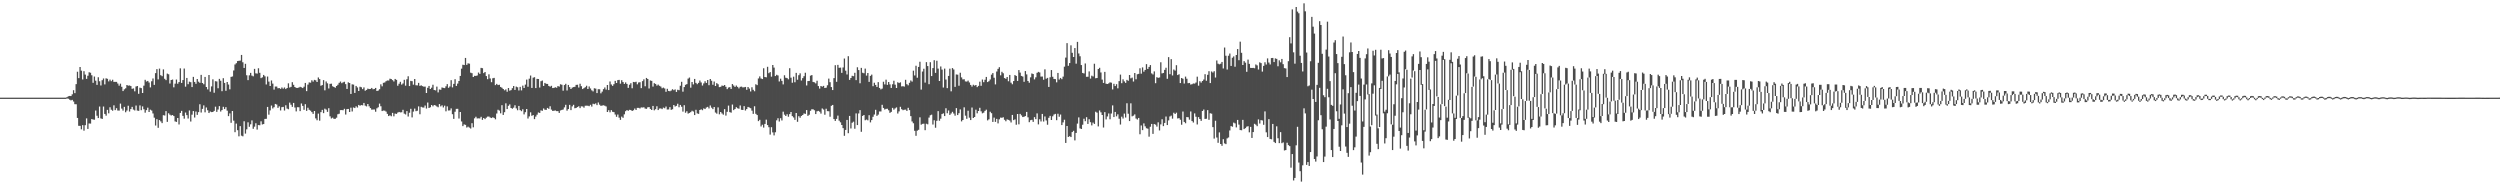 <?xml version="1.0" encoding="UTF-8"?>
<svg xmlns="http://www.w3.org/2000/svg" width="1920" height="150">
  <path d="M0 75.000h1v1.000H0zM1 75.000h1v1.000H1zM2 75.000h1v1.000H2zM3 75.000h1v1.000H3zM4 75.000h1v1.000H4zM5 75.000h1v1.000H5zM6 75.000h1v1.000H6zM7 75.000h1v1.000H7zM8 75.000h1v1.000H8zM9 75.000h1v1.000H9zM10 75.000h1v1.000H10zM11 75.000h1v1.000H11zM12 75.000h1v1.000H12zM13 75.000h1v1.000H13zM14 75.000h1v1.000H14zM15 75.000h1v1.000H15zM16 75.000h1v1.000H16zM17 75.000h1v1.000H17zM18 75.000h1v1.000H18zM19 75.000h1v1.000H19zM20 75.000h1v1.000H20zM21 75.000h1v1.000H21zM22 75.000h1v1.000H22zM23 75.000h1v1.000H23zM24 75.000h1v1.000H24zM25 75.000h1v1.000H25zM26 75.000h1v1.000H26zM27 75.000h1v1.000H27zM28 75.000h1v1.000H28zM29 75.000h1v1.000H29zM30 75.000h1v1.000H30zM31 75.000h1v1.000H31zM32 75.000h1v1.000H32zM33 75.000h1v1.000H33zM34 75.000h1v1.000H34zM35 75.000h1v1.000H35zM36 75.000h1v1.000H36zM37 75.000h1v1.000H37zM38 75.000h1v1.000H38zM39 75.000h1v1.000H39zM40 75.000h1v1.000H40zM41 75.000h1v1.000H41zM42 75.000h1v1.000H42zM43 75.000h1v1.000H43zM44 75.000h1v1.000H44zM45 75.000h1v1.000H45zM46 75.000h1v1.000H46zM47 75.000h1v1.000H47zM48 75.000h1v1.000H48zM49 75.000h1v1.000H49zM50 75.000h1v1.000H50zM51 74.606h1v1.000H51zM52 73.917h1v1.923H52zM53 73.692h1v2.840H53zM54 73.771h1v3.322H54zM55 72.438h1v4.245H55zM56 69.279h1v8.696H56zM57 71.549h1v8.456H57zM58 64.599h1v15.491H58zM59 55.108h1v35.490H59zM60 60.017h1v36.616H60zM61 51.481h1v45.202H61zM62 54.277h1v45.073H62zM63 61.004h1v35.078H63zM64 54.701h1v45.645H64zM65 57.289h1v38.883H65zM66 60.582h1v30.355H66zM67 58.144h1v40.874H67zM68 55.485h1v39.336H68zM69 55.884h1v39.020H69zM70 57.794h1v33.658H70zM71 63.581h1v28.244H71zM72 58.777h1v33.172H72zM73 61.973h1v22.906H73zM74 65.181h1v23.682H74zM75 59.358h1v31.302H75zM76 62.413h1v19.426H76zM77 65.661h1v25.262H77zM78 61.582h1v29.782H78zM79 60.271h1v21.564H79zM80 64.798h1v22.707H80zM81 60.162h1v28.655H81zM82 60.528h1v23.855H82zM83 62.538h1v24.485H83zM84 61.137h1v21.229H84zM85 62.342h1v21.947H85zM86 61.216h1v23.803H86zM87 62.892h1v17.987H87zM88 62.870h1v21.735H88zM89 62.849h1v20.249H89zM90 64.135h1v20.766H90zM91 65.785h1v19.163H91zM92 64.234h1v15.322H92zM93 66.644h1v16.740H93zM94 69.936h1v14.996H94zM95 68.589h1v13.464H95zM96 67.833h1v18.395H96zM97 65.279h1v19.592H97zM98 65.782h1v15.441H98zM99 65.637h1v20.020H99zM100 66.115h1v17.647H100zM101 68.206h1v13.860H101zM102 67.911h1v16.281H102zM103 70.147h1v14.680H103zM104 66.383h1v14.644H104zM105 66.070h1v18.890H105zM106 72.053h1v13.097H106zM107 67.337h1v13.608H107zM108 67.699h1v16.939H108zM109 71.436h1v10.295H109zM110 65.805h1v18.109H110zM111 61.285h1v25.227H111zM112 62.612h1v21.980H112zM113 62.137h1v20.561H113zM114 63.362h1v22.660H114zM115 67.131h1v17.110H115zM116 62.402h1v22.467H116zM117 60.278h1v26.886H117zM118 65.198h1v25.164H118zM119 56.150h1v40.285H119zM120 53.113h1v38.457H120zM121 60.979h1v37.149H121zM122 52.683h1v39.525H122zM123 57.772h1v35.481H123zM124 58.521h1v36.046H124zM125 53.307h1v35.190H125zM126 60.504h1v28.212H126zM127 61.525h1v23.831H127zM128 56.516h1v37.077H128zM129 57.057h1v29.932H129zM130 64.154h1v23.907H130zM131 61.426h1v27.299H131zM132 61.099h1v27.216H132zM133 67.064h1v22.090H133zM134 64.276h1v28.950H134zM135 61.060h1v32.582H135zM136 64.319h1v26.291H136zM137 63.048h1v32.554H137zM138 52.456h1v34.271H138zM139 63.707h1v21.454H139zM140 61.512h1v27.476H140zM141 52.629h1v38.493H141zM142 66.565h1v19.836H142zM143 59.857h1v28.578H143zM144 64.678h1v26.352H144zM145 62.711h1v22.136H145zM146 63.125h1v30.189H146zM147 66.856h1v21.210H147zM148 59.042h1v26.271H148zM149 62.911h1v27.332H149zM150 64.354h1v21.284H150zM151 60.678h1v27.564H151zM152 62.728h1v23.409H152zM153 63.599h1v16.501H153zM154 57.504h1v28.935H154zM155 63.762h1v19.829H155zM156 64.730h1v16.211H156zM157 59.067h1v27.203H157zM158 66.837h1v15.696H158zM159 68.634h1v16.025H159zM160 57.593h1v29.216H160zM161 70.396h1v15.287H161zM162 66.376h1v19.741H162zM163 60.933h1v25.067H163zM164 71.234h1v13.900H164zM165 62.343h1v19.574H165zM166 62.574h1v23.332H166zM167 67.802h1v16.329H167zM168 60.560h1v20.936H168zM169 62.010h1v23.662H169zM170 70.042h1v14.509H170zM171 60.056h1v21.947H171zM172 63.678h1v20.068H172zM173 69.714h1v12.609H173zM174 62.995h1v21.975H174zM175 64.922h1v24.258H175zM176 68.598h1v18.468H176zM177 59.029h1v35.287H177zM178 58.743h1v26.486H178zM179 54.108h1v38.541H179zM180 49.496h1v52.022H180zM181 48.548h1v46.398H181zM182 46.898h1v53.117H182zM183 46.714h1v57.994H183zM184 46.564h1v50.294H184zM185 42.173h1v62.001H185zM186 47.803h1v56.905H186zM187 52.149h1v40.977H187zM188 48.984h1v53.629H188zM189 57.823h1v41.499H189zM190 61.567h1v32.393H190zM191 57.855h1v39.527H191zM192 55.980h1v39.485H192zM193 58.068h1v34.385H193zM194 58.615h1v40.325H194zM195 52.887h1v44.416H195zM196 56.294h1v38.378H196zM197 56.518h1v43.013H197zM198 52.438h1v43.629H198zM199 55.931h1v40.286H199zM200 60.012h1v33.160H200zM201 59.397h1v36.210H201zM202 57.553h1v37.744H202zM203 58.643h1v32.680H203zM204 64.891h1v26.348H204zM205 58.760h1v23.365H205zM206 62.645h1v25.434H206zM207 66.044h1v18.732H207zM208 61.783h1v19.283H208zM209 64.200h1v19.110H209zM210 68.831h1v13.509H210zM211 66.449h1v13.350H211zM212 66.458h1v13.848H212zM213 67.808h1v15.036H213zM214 67.644h1v14.014H214zM215 68.270h1v16.548H215zM216 67.194h1v15.144H216zM217 68.092h1v13.985H217zM218 67.172h1v17.718H218zM219 68.407h1v12.457H219zM220 67.585h1v15.827H220zM221 63.978h1v19.918H221zM222 67.234h1v11.574H222zM223 66.698h1v13.739H223zM224 63.130h1v18.966H224zM225 65.109h1v13.941H225zM226 66.802h1v15.759H226zM227 67.474h1v18.083H227zM228 67.552h1v14.780H228zM229 67.226h1v15.138H229zM230 66.675h1v18.671H230zM231 67.069h1v12.398H231zM232 67.646h1v13.685H232zM233 66.572h1v17.751H233zM234 63.677h1v16.334H234zM235 69.991h1v15.139H235zM236 64.983h1v17.755H236zM237 63.287h1v21.025H237zM238 63.470h1v21.522H238zM239 61.643h1v24.453H239zM240 62.655h1v24.803H240zM241 61.361h1v23.888H241zM242 61.689h1v29.264H242zM243 62.988h1v29.381H243zM244 59.504h1v27.718H244zM245 60.700h1v31.955H245zM246 65.853h1v20.272H246zM247 65.334h1v19.025H247zM248 61.546h1v25.362H248zM249 69.399h1v14.045H249zM250 62.556h1v21.619H250zM251 64.011h1v21.909H251zM252 67.963h1v15.131H252zM253 64.435h1v24.888H253zM254 64.254h1v26.735H254zM255 66.262h1v24.117H255zM256 66.793h1v24.479H256zM257 67.356h1v23.866H257zM258 66.025h1v24.361H258zM259 65.082h1v22.668H259zM260 63.597h1v23.754H260zM261 62.620h1v21.966H261zM262 63.879h1v20.635H262zM263 63.210h1v21.499H263zM264 62.776h1v20.762H264zM265 64.609h1v23.360H265zM266 68.304h1v15.510H266zM267 63.226h1v20.412H267zM268 63.737h1v22.300H268zM269 72.116h1v10.582H269zM270 64.781h1v20.831H270zM271 64.981h1v17.565H271zM272 71.385h1v11.585H272zM273 65.985h1v15.702H273zM274 67.167h1v15.428H274zM275 69.885h1v10.691H275zM276 66.592h1v14.602H276zM277 66.998h1v13.693H277zM278 68.451h1v12.444H278zM279 67.132h1v11.940H279zM280 69.670h1v11.466H280zM281 69.080h1v12.647H281zM282 68.042h1v11.852H282zM283 68.412h1v13.255H283zM284 68.297h1v14.708H284zM285 67.509h1v16.711H285zM286 68.580h1v15.529H286zM287 68.311h1v15.769H287zM288 67.515h1v18.301H288zM289 69.878h1v13.346H289zM290 69.516h1v12.860H290zM291 68.513h1v11.063H291zM292 64.757h1v16.840H292zM293 66.285h1v19.020H293zM294 63.600h1v21.314H294zM295 63.314h1v21.664H295zM296 62.371h1v23.318H296zM297 61.818h1v25.611H297zM298 61.874h1v27.286H298zM299 60.429h1v28.166H299zM300 60.732h1v28.578H300zM301 61.536h1v25.129H301zM302 62.564h1v26.778H302zM303 60.642h1v26.623H303zM304 61.339h1v26.145H304zM305 65.826h1v20.634H305zM306 64.307h1v21.660H306zM307 62.819h1v23.521H307zM308 64.986h1v21.259H308zM309 64.114h1v20.229H309zM310 61.278h1v26.032H310zM311 65.811h1v22.108H311zM312 60.851h1v24.475H312zM313 58.552h1v30.965H313zM314 66.114h1v20.442H314zM315 62.083h1v21.475H315zM316 62.343h1v27.807H316zM317 65.047h1v20.673H317zM318 60.647h1v22.739H318zM319 65.508h1v19.915H319zM320 65.601h1v19.435H320zM321 63.652h1v18.047H321zM322 65.931h1v21.803H322zM323 65.523h1v16.525H323zM324 66.141h1v16.368H324zM325 66.548h1v16.088H325zM326 66.508h1v14.541H326zM327 71.443h1v11.929H327zM328 67.422h1v11.350H328zM329 66.014h1v16.921H329zM330 68.370h1v14.009H330zM331 67.347h1v13.309H331zM332 65.051h1v16.619H332zM333 69.106h1v11.544H333zM334 69.445h1v11.539H334zM335 66.511h1v15.272H335zM336 70.955h1v11.443H336zM337 68.687h1v11.241H337zM338 68.971h1v12.742H338zM339 67.191h1v13.694H339zM340 67.468h1v15.067H340zM341 67.683h1v13.466H341zM342 66.299h1v19.189H342zM343 64.597h1v17.095H343zM344 67.427h1v17.478H344zM345 66.430h1v18.353H345zM346 61.585h1v21.651H346zM347 67.134h1v20.587H347zM348 64.410h1v26.905H348zM349 60.800h1v25.005H349zM350 66.015h1v17.597H350zM351 64.224h1v19.332H351zM352 62.216h1v28.822H352zM353 58.327h1v27.698H353zM354 52.761h1v40.533H354zM355 49.699h1v47.164H355zM356 49.968h1v45.573H356zM357 44.481h1v51.415H357zM358 49.794h1v48.157H358zM359 48.630h1v48.661H359zM360 48.918h1v49.073H360zM361 55.790h1v42.949H361zM362 56.241h1v38.354H362zM363 59.133h1v38.673H363zM364 58.221h1v32.649H364zM365 58.322h1v31.320H365zM366 57.945h1v33.023H366zM367 55.704h1v35.195H367zM368 56.727h1v34.232H368zM369 52.124h1v37.555H369zM370 52.389h1v39.649H370zM371 56.178h1v34.468H371zM372 55.271h1v36.223H372zM373 58.442h1v31.950H373zM374 60.817h1v28.756H374zM375 57.073h1v32.415H375zM376 60.245h1v30.027H376zM377 63.111h1v27.541H377zM378 60.092h1v29.963H378zM379 59.777h1v30.790H379zM380 65.391h1v26.250H380zM381 64.405h1v22.815H381zM382 65.345h1v18.923H382zM383 65.064h1v19.891H383zM384 66.787h1v20.247H384zM385 67.402h1v13.392H385zM386 68.356h1v19.911H386zM387 69.350h1v16.843H387zM388 68.665h1v10.720H388zM389 70.446h1v13.340H389zM390 67.606h1v13.641H390zM391 69.655h1v10.502H391zM392 69.239h1v13.689H392zM393 67.749h1v15.777H393zM394 66.037h1v16.652H394zM395 69.075h1v11.760H395zM396 66.507h1v16.749H396zM397 67.005h1v17.666H397zM398 69.462h1v11.903H398zM399 66.727h1v17.867H399zM400 69.424h1v15.993H400zM401 65.762h1v18.129H401zM402 67.589h1v20.265H402zM403 64.964h1v21.193H403zM404 61.113h1v22.579H404zM405 66.598h1v24.410H405zM406 60.403h1v28.988H406zM407 58.032h1v28.220H407zM408 67.547h1v21.377H408zM409 59.655h1v28.706H409zM410 59.286h1v32.209H410zM411 67.639h1v21.905H411zM412 60.581h1v27.503H412zM413 60.659h1v25.698H413zM414 67.227h1v19.484H414zM415 62.370h1v22.410H415zM416 61.856h1v23.214H416zM417 66.008h1v17.294H417zM418 63.702h1v20.552H418zM419 64.367h1v19.989H419zM420 64.441h1v18.453H420zM421 66.012h1v17.606H421zM422 66.585h1v15.024H422zM423 65.912h1v18.278H423zM424 67.643h1v17.548H424zM425 67.502h1v17.543H425zM426 67.041h1v17.803H426zM427 67.358h1v17.995H427zM428 66.124h1v19.216H428zM429 66.505h1v20.230H429zM430 64.739h1v20.093H430zM431 65.051h1v19.402H431zM432 69.638h1v14.496H432zM433 65.325h1v17.180H433zM434 64.338h1v16.161H434zM435 69.492h1v15.505H435zM436 65.208h1v18.566H436zM437 66.897h1v13.646H437zM438 68.355h1v16.248H438zM439 67.269h1v14.434H439zM440 66.856h1v13.619H440zM441 66.639h1v16.522H441zM442 65.156h1v17.746H442zM443 65.085h1v17.164H443zM444 67.206h1v14.409H444zM445 64.307h1v18.754H445zM446 66.187h1v15.456H446zM447 68.384h1v13.398H447zM448 67.675h1v15.031H448zM449 66.945h1v14.254H449zM450 65.852h1v15.291H450zM451 68.353h1v12.863H451zM452 66.398h1v15.150H452zM453 67.936h1v12.541H453zM454 69.386h1v12.474H454zM455 70.210h1v9.468H455zM456 67.771h1v12.245H456zM457 68.058h1v11.337H457zM458 71.455h1v9.311H458zM459 68.510h1v10.175H459zM460 68.569h1v11.823H460zM461 71.656h1v9.670H461zM462 70.360h1v10.688H462zM463 68.430h1v12.395H463zM464 67.173h1v14.035H464zM465 68.837h1v12.940H465zM466 65.266h1v20.750H466zM467 69.170h1v15.485H467zM468 62.549h1v23.740H468zM469 64.893h1v19.703H469zM470 65.959h1v19.904H470zM471 64.658h1v21.475H471zM472 62.128h1v25.844H472zM473 63.762h1v25.961H473zM474 61.523h1v26.455H474zM475 61.350h1v29.008H475zM476 64.280h1v27.765H476zM477 61.593h1v27.951H477zM478 63.012h1v27.482H478zM479 64.485h1v23.302H479zM480 63.284h1v22.112H480zM481 64.449h1v20.105H481zM482 67.459h1v17.617H482zM483 65.064h1v19.270H483zM484 63.915h1v20.613H484zM485 67.808h1v17.428H485zM486 62.941h1v21.745H486zM487 63.110h1v20.229H487zM488 62.762h1v21.651H488zM489 64.784h1v18.066H489zM490 63.327h1v19.529H490zM491 63.109h1v20.176H491zM492 67.707h1v14.765H492zM493 62.301h1v20.292H493zM494 60.943h1v21.453H494zM495 66.274h1v17.108H495zM496 59.831h1v23.753H496zM497 60.656h1v21.793H497zM498 67.938h1v14.288H498zM499 61.814h1v21.867H499zM500 62.114h1v22.348H500zM501 66.534h1v14.829H501zM502 63.879h1v20.874H502zM503 64.453h1v19.435H503zM504 65.756h1v15.834H504zM505 64.983h1v19.573H505zM506 65.898h1v17.439H506zM507 66.458h1v16.793H507zM508 67.813h1v15.995H508zM509 67.267h1v15.370H509zM510 67.942h1v15.192H510zM511 70.496h1v11.311H511zM512 68.209h1v15.899H512zM513 69.853h1v14.206H513zM514 70.085h1v12.169H514zM515 69.532h1v14.866H515zM516 68.507h1v15.427H516zM517 69.271h1v11.394H517zM518 68.658h1v13.164H518zM519 70.628h1v10.657H519zM520 68.919h1v10.726H520zM521 69.287h1v13.100H521zM522 65.852h1v14.753H522zM523 62.813h1v19.143H523zM524 70.400h1v15.331H524zM525 66.891h1v13.892H525zM526 65.114h1v21.442H526zM527 64.624h1v20.818H527zM528 60.358h1v26.896H528zM529 59.544h1v27.200H529zM530 67.313h1v18.822H530zM531 62.979h1v22.056H531zM532 64.829h1v20.846H532zM533 60.614h1v27.760H533zM534 63.627h1v20.678H534zM535 64.670h1v22.441H535zM536 63.620h1v23.829H536zM537 61.866h1v22.597H537zM538 63.329h1v20.645H538zM539 65.669h1v18.989H539zM540 64.029h1v19.239H540zM541 62.415h1v21.334H541zM542 63.690h1v18.878H542zM543 61.465h1v20.631H543zM544 65.456h1v17.831H544zM545 60.688h1v20.286H545zM546 61.995h1v20.694H546zM547 65.063h1v18.751H547zM548 62.624h1v19.554H548zM549 66.042h1v20.383H549zM550 63.858h1v23.415H550zM551 64.728h1v17.730H551zM552 66.927h1v20.856H552zM553 66.643h1v19.395H553zM554 65.714h1v21.438H554zM555 65.960h1v22.089H555zM556 65.284h1v18.513H556zM557 66.673h1v22.132H557zM558 68.454h1v17.427H558zM559 67.222h1v13.869H559zM560 66.919h1v19.212H560zM561 68.297h1v18.242H561zM562 64.547h1v15.730H562zM563 65.663h1v18.938H563zM564 66.785h1v16.904H564zM565 65.667h1v16.651H565zM566 66.712h1v16.445H566zM567 67.877h1v15.606H567zM568 66.655h1v14.359H568zM569 66.521h1v17.785H569zM570 67.141h1v17.338H570zM571 67.029h1v14.486H571zM572 66.769h1v18.112H572zM573 68.991h1v14.762H573zM574 66.812h1v15.333H574zM575 68.039h1v14.531H575zM576 70.258h1v12.830H576zM577 67.023h1v17.966H577zM578 68.974h1v18.464H578zM579 70.080h1v11.533H579zM580 64.727h1v22.666H580zM581 65.401h1v22.954H581zM582 60.245h1v32.782H582zM583 58.679h1v33.313H583zM584 60.265h1v36.870H584zM585 60.706h1v35.105H585zM586 52.409h1v45.565H586zM587 59.156h1v36.015H587zM588 59.406h1v32.511H588zM589 51.293h1v44.749H589zM590 56.221h1v41.494H590zM591 55.334h1v48.017H591zM592 58.887h1v38.792H592zM593 49.927h1v51.757H593zM594 51.929h1v52.057H594zM595 58.409h1v43.172H595zM596 57.472h1v34.959H596zM597 57.972h1v32.872H597zM598 62.558h1v30.800H598zM599 60.413h1v30.365H599zM600 62.107h1v30.399H600zM601 64.837h1v20.946H601zM602 57.781h1v30.302H602zM603 59.716h1v29.377H603zM604 60.011h1v27.748H604zM605 60.921h1v28.720H605zM606 52.388h1v35.262H606zM607 59.653h1v26.351H607zM608 63.563h1v25.614H608zM609 58.869h1v31.335H609zM610 63.196h1v28.852H610zM611 55.985h1v30.784H611zM612 61.242h1v32.314H612zM613 57.734h1v31.483H613zM614 56.323h1v34.100H614zM615 61.845h1v27.209H615zM616 60.000h1v28.308H616zM617 58.511h1v28.652H617zM618 55.851h1v31.610H618zM619 65.661h1v18.894H619zM620 62.269h1v26.729H620zM621 62.169h1v25.939H621zM622 58.094h1v26.987H622zM623 57.669h1v26.237H623zM624 62.915h1v21.055H624zM625 63.242h1v21.452H625zM626 64.035h1v23.558H626zM627 61.994h1v23.497H627zM628 66.104h1v19.049H628zM629 68.030h1v17.744H629zM630 66.056h1v21.186H630zM631 66.552h1v16.768H631zM632 65.943h1v18.187H632zM633 67.575h1v20.524H633zM634 67.320h1v16.184H634zM635 65.480h1v19.873H635zM636 60.343h1v25.129H636zM637 63.125h1v26.535H637zM638 66.843h1v14.431H638zM639 69.179h1v11.399H639zM640 59.990h1v31.446H640zM641 50.073h1v42.789H641zM642 62.799h1v28.489H642zM643 49.838h1v38.939H643zM644 52.067h1v40.625H644zM645 51.907h1v42.040H645zM646 55.982h1v40.029H646zM647 51.833h1v46.588H647zM648 44.956h1v59.339H648zM649 54.266h1v45.521H649zM650 57.172h1v34.961H650zM651 43.151h1v59.167H651zM652 61.342h1v27.714H652zM653 59.879h1v38.801H653zM654 58.216h1v36.050H654zM655 58.514h1v34.919H655zM656 55.891h1v42.963H656zM657 61.519h1v25.549H657zM658 51.685h1v44.347H658zM659 53.834h1v33.307H659zM660 63.937h1v20.642H660zM661 52.098h1v49.136H661zM662 55.859h1v33.159H662zM663 56.257h1v32.067H663zM664 52.692h1v39.652H664zM665 58.049h1v33.747H665zM666 56.046h1v36.374H666zM667 62.897h1v25.572H667zM668 58.241h1v35.749H668zM669 57.282h1v34.921H669zM670 66.185h1v23.540H670zM671 63.561h1v24.392H671zM672 65.254h1v19.096H672zM673 66.785h1v22.211H673zM674 63.071h1v24.954H674zM675 67.550h1v18.036H675zM676 68.672h1v16.934H676zM677 68.065h1v12.444H677zM678 62.768h1v20.125H678zM679 64.817h1v19.316H679zM680 61.204h1v22.421H680zM681 65.198h1v18.295H681zM682 62.956h1v21.716H682zM683 64.827h1v21.875H683zM684 67.553h1v18.364H684zM685 64.730h1v18.130H685zM686 62.010h1v22.232H686zM687 65.018h1v18.220H687zM688 67.575h1v14.896H688zM689 63.166h1v24.010H689zM690 63.786h1v21.758H690zM691 63.248h1v18.759H691zM692 66.356h1v17.496H692zM693 66.195h1v18.460H693zM694 66.516h1v17.767H694zM695 61.267h1v22.916H695zM696 64.641h1v20.538H696zM697 65.551h1v17.228H697zM698 63.576h1v21.022H698zM699 61.795h1v27.376H699zM700 62.671h1v30.633H700zM701 54.258h1v40.425H701zM702 57.940h1v42.520H702zM703 50.492h1v53.791H703zM704 59.712h1v40.622H704zM705 51.423h1v48.276H705zM706 47.428h1v42.668H706zM707 68.789h1v26.953H707zM708 54.927h1v40.214H708zM709 52.785h1v42.173H709zM710 63.433h1v36.551H710zM711 47.713h1v47.318H711zM712 50.760h1v44.728H712zM713 64.644h1v25.672H713zM714 47.776h1v40.727H714zM715 58.403h1v29.638H715zM716 52.298h1v43.318H716zM717 46.251h1v46.132H717zM718 55.971h1v42.117H718zM719 46.646h1v46.127H719zM720 52.688h1v32.645H720zM721 62.187h1v30.530H721zM722 51.056h1v40.062H722zM723 53.441h1v34.158H723zM724 67.209h1v19.843H724zM725 52.688h1v36.451H725zM726 61.067h1v22.077H726zM727 67.685h1v19.291H727zM728 58.321h1v26.502H728zM729 52.742h1v35.505H729zM730 70.167h1v16.999H730zM731 52.289h1v33.597H731zM732 53.347h1v33.865H732zM733 66.696h1v22.139H733zM734 57.165h1v25.886H734zM735 57.343h1v31.044H735zM736 65.863h1v21.059H736zM737 55.882h1v28.141H737zM738 59.427h1v33.812H738zM739 60.987h1v31.173H739zM740 60.899h1v21.531H740zM741 62.496h1v26.320H741zM742 62.688h1v28.535H742zM743 61.890h1v23.137H743zM744 63.324h1v27.065H744zM745 65.212h1v26.986H745zM746 66.490h1v16.082H746zM747 65.100h1v25.502H747zM748 65.745h1v24.110H748zM749 65.285h1v18.940H749zM750 66.903h1v20.160H750zM751 65.948h1v19.298H751zM752 62.740h1v20.074H752zM753 65.873h1v19.641H753zM754 61.071h1v25.967H754zM755 63.149h1v23.358H755zM756 61.219h1v23.917H756zM757 59.104h1v25.109H757zM758 63.019h1v29.429H758zM759 62.356h1v29.287H759zM760 61.022h1v24.795H760zM761 57.335h1v29.613H761zM762 56.107h1v37.533H762zM763 59.709h1v30.632H763zM764 64.799h1v28.800H764zM765 54.961h1v36.346H765zM766 52.906h1v41.852H766zM767 51.608h1v40.064H767zM768 57.875h1v32.435H768zM769 55.125h1v35.323H769zM770 56.265h1v33.798H770zM771 59.939h1v32.062H771zM772 60.496h1v32.630H772zM773 59.142h1v32.566H773zM774 62.399h1v29.648H774zM775 57.529h1v35.067H775zM776 63.511h1v30.563H776zM777 64.705h1v23.545H777zM778 62.265h1v29.997H778zM779 57.675h1v34.009H779zM780 58.330h1v37.473H780zM781 62.176h1v25.374H781zM782 53.809h1v41.701H782zM783 55.733h1v31.696H783zM784 58.322h1v30.289H784zM785 58.772h1v31.110H785zM786 62.829h1v26.827H786zM787 54.596h1v34.533H787zM788 57.117h1v28.866H788zM789 62.228h1v27.866H789zM790 63.546h1v30.286H790zM791 59.405h1v32.894H791zM792 56.411h1v35.606H792zM793 56.879h1v36.717H793zM794 60.958h1v28.977H794zM795 59.374h1v32.129H795zM796 55.921h1v31.186H796zM797 55.186h1v40.335H797zM798 55.629h1v35.946H798zM799 58.851h1v34.443H799zM800 58.784h1v28.738H800zM801 61.233h1v32.083H801zM802 53.228h1v36.212H802zM803 60.444h1v32.096H803zM804 59.778h1v36.020H804zM805 66.756h1v23.731H805zM806 59.353h1v29.654H806zM807 53.835h1v38.344H807zM808 58.944h1v30.419H808zM809 60.603h1v27.380H809zM810 60.782h1v26.690H810zM811 63.232h1v29.100H811zM812 56.012h1v31.331H812zM813 61.088h1v28.552H813zM814 59.829h1v28.157H814zM815 60.844h1v35.220H815zM816 58.827h1v35.187H816zM817 51.206h1v40.735H817zM818 44.251h1v65.506H818zM819 33.138h1v63.638H819zM820 50.560h1v54.587H820zM821 48.411h1v56.213H821zM822 34.810h1v70.439H822zM823 40.563h1v60.887H823zM824 43.767h1v56.703H824zM825 36.895h1v70.943H825zM826 48.915h1v53.154H826zM827 32.150h1v62.764H827zM828 41.063h1v49.078H828zM829 43.231h1v55.365H829zM830 49.969h1v49.088H830zM831 56.026h1v39.789H831zM832 56.421h1v34.774H832zM833 48.746h1v44.313H833zM834 59.001h1v31.005H834zM835 58.917h1v36.248H835zM836 54.809h1v36.806H836zM837 60.356h1v33.487H837zM838 58.114h1v38.189H838zM839 58.745h1v35.397H839zM840 48.973h1v46.191H840zM841 60.092h1v25.719H841zM842 59.923h1v26.618H842zM843 53.012h1v44.047H843zM844 52.095h1v32.762H844zM845 55.669h1v30.624H845zM846 61.149h1v27.147H846zM847 63.678h1v34.253H847zM848 55.202h1v30.935H848zM849 64.321h1v27.368H849zM850 64.496h1v24.959H850zM851 64.037h1v23.114H851zM852 63.245h1v28.353H852zM853 63.498h1v23.697H853zM854 68.702h1v12.244H854zM855 64.335h1v25.596H855zM856 66.094h1v19.881H856zM857 64.668h1v24.687H857zM858 67.847h1v19.942H858zM859 62.299h1v28.900H859zM860 57.316h1v38.319H860zM861 63.877h1v25.708H861zM862 60.927h1v30.107H862zM863 62.499h1v24.744H863zM864 63.636h1v26.604H864zM865 61.353h1v17.944H865zM866 62.079h1v25.270H866zM867 57.606h1v35.369H867zM868 60.178h1v19.202H868zM869 59.580h1v29.770H869zM870 62.602h1v26.241H870zM871 56.039h1v31.822H871zM872 60.865h1v30.172H872zM873 57.025h1v34.785H873zM874 56.720h1v33.840H874zM875 52.428h1v50.685H875zM876 56.596h1v39.748H876zM877 51.742h1v48.191H877zM878 55.032h1v39.716H878zM879 53.719h1v43.289H879zM880 49.244h1v49.282H880zM881 52.949h1v45.886H881zM882 51.405h1v53.553H882zM883 49.951h1v47.366H883zM884 56.386h1v38.788H884zM885 57.175h1v45.651H885zM886 54.816h1v40.456H886zM887 63.896h1v31.862H887zM888 59.308h1v37.939H888zM889 59.781h1v34.191H889zM890 59.494h1v40.722H890zM891 47.818h1v47.736H891zM892 56.360h1v35.235H892zM893 55.999h1v40.885H893zM894 53.637h1v40.755H894zM895 52.040h1v37.448H895zM896 60.535h1v35.532H896zM897 43.859h1v48.617H897zM898 56.972h1v32.478H898zM899 45.399h1v43.391H899zM900 57.973h1v33.147H900zM901 53.390h1v33.204H901zM902 54.232h1v33.332H902zM903 50.065h1v36.448H903zM904 57.628h1v33.349H904zM905 57.033h1v33.708H905zM906 63.813h1v28.154H906zM907 59.880h1v35.902H907zM908 60.470h1v25.162H908zM909 64.150h1v29.480H909zM910 58.829h1v35.820H910zM911 60.471h1v29.451H911zM912 63.898h1v26.157H912zM913 63.703h1v28.183H913zM914 64.933h1v20.670H914zM915 64.653h1v28.315H915zM916 64.092h1v29.997H916zM917 64.213h1v22.886H917zM918 63.371h1v26.297H918zM919 58.871h1v36.722H919zM920 65.771h1v24.183H920zM921 62.355h1v29.047H921zM922 63.433h1v29.400H922zM923 62.187h1v23.040H923zM924 61.064h1v23.048H924zM925 56.975h1v34.375H925zM926 61.981h1v29.191H926zM927 57.454h1v27.144H927zM928 54.685h1v37.316H928zM929 63.786h1v23.184H929zM930 54.874h1v32.429H930zM931 55.732h1v41.929H931zM932 54.672h1v51.759H932zM933 59.525h1v33.184H933zM934 46.422h1v59.218H934zM935 48.892h1v60.801H935zM936 49.413h1v52.264H936zM937 48.958h1v61.614H937zM938 47.556h1v64.426H938zM939 52.570h1v54.329H939zM940 36.502h1v73.605H940zM941 42.824h1v67.871H941zM942 53.390h1v52.895H942zM943 42.813h1v62.735H943zM944 41.137h1v59.066H944zM945 50.647h1v46.169H945zM946 44.320h1v53.026H946zM947 43.332h1v50.850H947zM948 51.260h1v43.488H948zM949 42.244h1v55.612H949zM950 37.692h1v54.440H950zM951 46.227h1v49.472H951zM952 32.017h1v67.892H952zM953 40.537h1v59.483H953zM954 49.931h1v42.142H954zM955 46.974h1v52.133H955zM956 48.126h1v50.297H956zM957 55.140h1v42.118H957zM958 45.799h1v51.145H958zM959 49.039h1v52.602H959zM960 52.105h1v45.308H960zM961 52.245h1v53.674H961zM962 52.103h1v49.317H962zM963 52.425h1v42.649H963zM964 49.499h1v46.244H964zM965 50.228h1v46.681H965zM966 53.425h1v38.289H966zM967 47.868h1v47.019H967zM968 48.498h1v43.789H968zM969 55.001h1v37.528H969zM970 50.589h1v45.259H970zM971 47.843h1v37.700H971zM972 49.538h1v52.094H972zM973 44.833h1v60.448H973zM974 48.037h1v43.480H974zM975 49.485h1v57.231H975zM976 44.611h1v62.375H976zM977 44.468h1v50.727H977zM978 47.649h1v61.328H978zM979 44.863h1v65.000H979zM980 45.226h1v51.804H980zM981 50.914h1v55.261H981zM982 46.324h1v63.597H982zM983 47.885h1v53.592H983zM984 45.238h1v64.725H984zM985 49.327h1v60.046H985zM986 52.317h1v63.242H986zM987 52.562h1v62.680H987zM988 59.205h1v50.405H988zM989 46.976h1v64.502H989zM990 28.593h1v83.654H990zM991 33.311h1v95.478H991zM992 7.193h1v111.111H992zM993 40.187h1v98.420H993zM994 48.912h1v87.743H994zM995 5.376h1v106.243H995zM996 8.918h1v88.464H996zM997 10.174h1v114.667H997zM998 42.825h1v88.671H998zM999 48.320h1v91.154H999zM1000 54.910h1v72.081H1000zM1001 2.579h1v80.634H1001zM1002 8.678h1v78.421H1002zM1003 40.370h1v86.248H1003zM1004 66.236h1v58.254H1004zM1005 65.642h1v61.786H1005zM1006 47.057h1v69.733H1006zM1007 12.939h1v55.925H1007zM1008 20.479h1v55.572H1008zM1009 25.811h1v96.289H1009zM1010 78.270h1v45.845H1010zM1011 65.162h1v54.999H1011zM1012 48.243h1v44.127H1012zM1013 16.291h1v51.117H1013zM1014 19.177h1v69.275H1014zM1015 41.300h1v57.966H1015zM1016 73.149h1v51.334H1016zM1017 74.666h1v45.617H1017zM1018 38.100h1v59.190H1018zM1019 16.644h1v51.577H1019zM1020 43.427h1v31.267H1020zM1021 62.299h1v29.475H1021zM1022 80.554h1v34.703H1022zM1023 81.233h1v39.402H1023zM1024 32.659h1v66.382H1024zM1025 30.895h1v25.303H1025zM1026 41.509h1v43.965H1026zM1027 48.489h1v44.428H1027zM1028 91.248h1v21.461H1028zM1029 80.208h1v35.767H1029zM1030 43.609h1v52.654H1030zM1031 28.046h1v40.561H1031zM1032 49.270h1v37.991H1032zM1033 57.785h1v54.770H1033zM1034 97.571h1v19.767H1034zM1035 71.588h1v48.885H1035zM1036 40.211h1v54.743H1036zM1037 32.601h1v34.339H1037zM1038 39.948h1v41.249H1038zM1039 55.393h1v59.909H1039zM1040 84.898h1v28.238H1040zM1041 71.272h1v33.643H1041zM1042 41.427h1v36.221H1042zM1043 39.179h1v25.773H1043zM1044 44.449h1v29.225H1044zM1045 60.339h1v64.478H1045zM1046 93.281h1v40.824H1046zM1047 64.986h1v32.450H1047zM1048 44.847h1v31.467H1048zM1049 41.617h1v23.238H1049zM1050 37.218h1v35.332H1050zM1051 72.302h1v47.213H1051zM1052 97.154h1v19.736H1052zM1053 64.059h1v32.070H1053zM1054 38.957h1v32.973H1054zM1055 42.582h1v22.946H1055zM1056 38.243h1v50.504H1056zM1057 88.014h1v22.416H1057zM1058 98.560h1v16.000H1058zM1059 67.525h1v30.028H1059zM1060 38.189h1v30.100H1060zM1061 44.895h1v17.151H1061zM1062 44.611h1v42.409H1062zM1063 85.784h1v24.409H1063zM1064 84.300h1v21.847H1064zM1065 58.744h1v28.257H1065zM1066 38.549h1v20.095H1066zM1067 41.105h1v16.171H1067zM1068 43.741h1v51.786H1068zM1069 95.818h1v19.426H1069zM1070 80.083h1v24.891H1070zM1071 62.164h1v26.702H1071zM1072 40.715h1v24.068H1072zM1073 38.505h1v18.269H1073zM1074 55.602h1v45.028H1074zM1075 98.002h1v16.102H1075zM1076 75.435h1v28.422H1076zM1077 60.284h1v25.954H1077zM1078 39.798h1v27.398H1078zM1079 38.820h1v14.358H1079zM1080 53.537h1v58.484H1080zM1081 102.116h1v13.533H1081zM1082 79.316h1v26.317H1082zM1083 60.404h1v27.372H1083zM1084 43.327h1v16.195H1084zM1085 41.571h1v12.554H1085zM1086 54.661h1v53.918H1086zM1087 100.298h1v11.357H1087zM1088 78.326h1v25.651H1088zM1089 49.056h1v35.119H1089zM1090 39.534h1v14.250H1090zM1091 43.948h1v21.179H1091zM1092 64.544h1v43.681H1092zM1093 100.053h1v13.882H1093zM1094 84.285h1v16.802H1094zM1095 49.088h1v34.922H1095zM1096 44.018h1v9.272H1096zM1097 47.363h1v21.650H1097zM1098 68.723h1v39.702H1098zM1099 94.042h1v12.826H1099zM1100 79.894h1v18.043H1100zM1101 41.562h1v39.817H1101zM1102 39.215h1v7.543H1102zM1103 44.889h1v29.124H1103zM1104 74.440h1v31.670H1104zM1105 90.268h1v14.485H1105zM1106 80.122h1v12.117H1106zM1107 42.768h1v37.174H1107zM1108 39.838h1v6.170H1108zM1109 45.481h1v36.021H1109zM1110 81.866h1v25.290H1110zM1111 90.378h1v17.015H1111zM1112 76.661h1v16.606H1112zM1113 45.915h1v30.905H1113zM1114 40.171h1v8.424H1114zM1115 47.530h1v39.557H1115zM1116 87.142h1v20.945H1116zM1117 90.465h1v16.271H1117zM1118 73.466h1v17.881H1118zM1119 45.133h1v28.199H1119zM1120 43.059h1v8.434H1120zM1121 49.558h1v40.940H1121zM1122 90.646h1v18.153H1122zM1123 89.205h1v14.550H1123zM1124 71.622h1v20.428H1124zM1125 44.570h1v26.900H1125zM1126 43.185h1v13.092H1126zM1127 56.484h1v33.965H1127zM1128 90.182h1v16.169H1128zM1129 90.865h1v9.881H1129zM1130 66.694h1v26.121H1130zM1131 43.417h1v23.071H1131zM1132 42.423h1v16.380H1132zM1133 59.003h1v33.390H1133zM1134 92.530h1v13.235H1134zM1135 89.946h1v8.459H1135zM1136 61.019h1v30.876H1136zM1137 43.510h1v17.427H1137zM1138 43.244h1v16.809H1138zM1139 58.561h1v37.865H1139zM1140 93.849h1v9.669H1140zM1141 88.023h1v9.456H1141zM1142 60.902h1v27.143H1142zM1143 45.368h1v15.363H1143zM1144 46.979h1v14.365H1144zM1145 61.541h1v37.523H1145zM1146 94.256h1v6.060H1146zM1147 84.746h1v11.337H1147zM1148 57.313h1v27.186H1148zM1149 44.803h1v12.362H1149zM1150 47.449h1v16.675H1150zM1151 64.227h1v33.770H1151zM1152 94.789h1v5.066H1152zM1153 83.798h1v11.891H1153zM1154 55.857h1v27.814H1154zM1155 47.237h1v8.520H1155zM1156 50.550h1v18.587H1156zM1157 69.239h1v29.591H1157zM1158 95.484h1v4.582H1158zM1159 80.753h1v15.166H1159zM1160 53.598h1v27.083H1160zM1161 47.899h1v5.582H1161zM1162 52.931h1v20.964H1162zM1163 74.217h1v25.194H1163zM1164 94.787h1v5.737H1164zM1165 81.984h1v13.696H1165zM1166 51.397h1v30.340H1166zM1167 48.170h1v7.293H1167zM1168 54.710h1v21.345H1168zM1169 76.225h1v23.568H1169zM1170 92.167h1v7.861H1170zM1171 77.619h1v14.457H1171zM1172 49.792h1v27.638H1172zM1173 46.065h1v7.487H1173zM1174 53.717h1v23.636H1174zM1175 77.499h1v21.162H1175zM1176 91.306h1v6.232H1176zM1177 74.644h1v17.466H1177zM1178 50.468h1v24.071H1178zM1179 49.163h1v7.617H1179zM1180 56.593h1v25.503H1180zM1181 82.203h1v15.914H1181zM1182 89.496h1v7.670H1182zM1183 72.356h1v17.126H1183zM1184 48.368h1v23.776H1184zM1185 49.095h1v7.149H1185zM1186 56.266h1v26.973H1186zM1187 83.503h1v12.744H1187zM1188 87.587h1v8.584H1188zM1189 71.010h1v16.523H1189zM1190 50.340h1v20.558H1190zM1191 50.814h1v8.658H1191zM1192 59.549h1v27.356H1192zM1193 86.968h1v10.966H1193zM1194 87.379h1v8.862H1194zM1195 68.499h1v18.747H1195zM1196 51.737h1v16.600H1196zM1197 50.569h1v11.169H1197zM1198 61.838h1v26.735H1198zM1199 88.646h1v8.615H1199zM1200 86.971h1v7.589H1200zM1201 65.038h1v21.895H1201zM1202 52.058h1v12.888H1202zM1203 52.362h1v11.724H1203zM1204 64.196h1v26.466H1204zM1205 90.718h1v5.926H1205zM1206 85.279h1v7.350H1206zM1207 62.061h1v23.131H1207zM1208 50.860h1v11.013H1208zM1209 52.674h1v12.225H1209zM1210 65.025h1v25.551H1210zM1211 90.716h1v5.192H1211zM1212 84.115h1v7.694H1212zM1213 60.870h1v23.806H1213zM1214 52.446h1v8.337H1214zM1215 54.944h1v14.387H1215zM1216 69.474h1v23.069H1216zM1217 91.233h1v4.431H1217zM1218 84.214h1v7.008H1218zM1219 59.607h1v24.554H1219zM1220 52.690h1v6.798H1220zM1221 54.841h1v16.486H1221zM1222 71.393h1v22.042H1222zM1223 89.882h1v4.998H1223zM1224 82.656h1v7.632H1224zM1225 58.485h1v24.005H1225zM1226 53.044h1v5.345H1226zM1227 56.542h1v15.474H1227zM1228 72.143h1v21.291H1228zM1229 89.179h1v5.412H1229zM1230 79.884h1v9.205H1230zM1231 56.677h1v23.327H1231zM1232 53.162h1v3.764H1232zM1233 56.714h1v18.255H1233zM1234 75.110h1v17.435H1234zM1235 87.870h1v5.838H1235zM1236 78.027h1v9.823H1236zM1237 55.737h1v22.162H1237zM1238 54.264h1v4.825H1238zM1239 59.141h1v18.163H1239zM1240 77.382h1v16.060H1240zM1241 87.200h1v6.491H1241zM1242 76.775h1v10.779H1242zM1243 55.887h1v20.721H1243zM1244 54.561h1v6.064H1244zM1245 60.698h1v18.114H1245zM1246 78.876h1v14.305H1246zM1247 86.633h1v6.281H1247zM1248 73.859h1v12.722H1248zM1249 55.676h1v18.087H1249zM1250 55.076h1v6.495H1250zM1251 61.602h1v20.095H1251zM1252 81.870h1v10.822H1252zM1253 86.334h1v5.730H1253zM1254 72.599h1v13.779H1254zM1255 56.219h1v16.279H1255zM1256 56.400h1v6.325H1256zM1257 62.776h1v20.559H1257zM1258 83.465h1v7.998H1258zM1259 84.499h1v5.799H1259zM1260 69.132h1v15.433H1260zM1261 55.693h1v13.300H1261zM1262 56.589h1v7.696H1262zM1263 64.387h1v20.467H1263zM1264 84.900h1v7.048H1264zM1265 84.769h1v5.757H1265zM1266 67.761h1v16.945H1266zM1267 56.810h1v10.856H1267zM1268 57.644h1v7.883H1268zM1269 65.583h1v20.262H1269zM1270 85.939h1v5.266H1270zM1271 82.939h1v6.320H1271zM1272 66.391h1v16.638H1272zM1273 57.354h1v8.900H1273zM1274 58.481h1v9.040H1274zM1275 67.598h1v19.938H1275zM1276 87.583h1v4.250H1276zM1277 83.047h1v6.441H1277zM1278 64.441h1v18.563H1278zM1279 57.665h1v6.701H1279zM1280 58.791h1v10.019H1280zM1281 68.921h1v18.754H1281zM1282 87.448h1v2.851H1282zM1283 81.952h1v5.461H1283zM1284 62.746h1v19.184H1284zM1285 57.880h1v4.794H1285zM1286 59.375h1v11.366H1286zM1287 70.795h1v17.377H1287zM1288 86.210h1v3.822H1288zM1289 80.683h1v5.513H1289zM1290 61.649h1v18.983H1290zM1291 58.388h1v3.220H1291zM1292 60.458h1v11.790H1292zM1293 72.391h1v17.111H1293zM1294 86.076h1v4.177H1294zM1295 79.912h1v6.147H1295zM1296 61.269h1v18.571H1296zM1297 59.373h1v2.355H1297zM1298 61.766h1v12.361H1298zM1299 74.191h1v15.398H1299zM1300 85.114h1v4.907H1300zM1301 77.921h1v7.150H1301zM1302 60.995h1v16.850H1302zM1303 59.578h1v2.095H1303zM1304 61.701h1v13.940H1304zM1305 75.717h1v13.684H1305zM1306 85.125h1v4.547H1306zM1307 76.313h1v8.774H1307zM1308 61.236h1v15.027H1308zM1309 60.510h1v2.367H1309zM1310 62.901h1v14.653H1310zM1311 77.630h1v12.024H1311zM1312 83.960h1v5.668H1312zM1313 74.674h1v9.315H1313zM1314 61.185h1v13.383H1314zM1315 60.728h1v3.018H1315zM1316 63.793h1v14.716H1316zM1317 78.580h1v10.459H1317zM1318 83.158h1v5.672H1318zM1319 72.926h1v10.225H1319zM1320 60.606h1v12.222H1320zM1321 60.592h1v3.825H1321zM1322 64.445h1v15.276H1322zM1323 79.754h1v8.419H1323zM1324 82.341h1v5.206H1324zM1325 72.176h1v10.125H1325zM1326 61.812h1v10.332H1326zM1327 61.797h1v4.724H1327zM1328 66.581h1v15.784H1328zM1329 82.439h1v6.343H1329zM1330 82.382h1v5.157H1330zM1331 70.502h1v11.874H1331zM1332 61.359h1v9.049H1332zM1333 61.331h1v5.341H1333zM1334 66.729h1v15.978H1334zM1335 82.804h1v4.812H1335zM1336 80.775h1v5.001H1336zM1337 68.676h1v12.074H1337zM1338 61.470h1v7.130H1338zM1339 61.628h1v6.245H1339zM1340 67.940h1v16.159H1340zM1341 84.169h1v3.814H1341zM1342 81.155h1v4.823H1342zM1343 68.284h1v12.847H1343zM1344 62.420h1v5.810H1344zM1345 62.693h1v6.767H1345zM1346 69.521h1v15.624H1346zM1347 85.025h1v2.534H1347zM1348 80.043h1v4.928H1348zM1349 67.093h1v12.933H1349zM1350 62.233h1v4.812H1350zM1351 62.569h1v7.920H1351zM1352 70.546h1v14.987H1352zM1353 84.460h1v2.680H1353zM1354 79.446h1v4.981H1354zM1355 66.261h1v13.154H1355zM1356 62.681h1v3.537H1356zM1357 63.454h1v7.958H1357zM1358 71.479h1v13.898H1358zM1359 83.236h1v2.957H1359zM1360 78.108h1v5.093H1360zM1361 65.425h1v12.665H1361zM1362 63.110h1v2.257H1362zM1363 64.295h1v9.452H1363zM1364 73.792h1v13.045H1364zM1365 83.887h1v3.402H1365zM1366 78.536h1v5.340H1366zM1367 65.955h1v12.517H1367zM1368 64.129h1v1.785H1368zM1369 65.249h1v9.441H1369zM1370 74.748h1v11.159H1370zM1371 81.774h1v4.214H1371zM1372 75.880h1v5.913H1372zM1373 63.791h1v12.067H1373zM1374 62.808h1v1.614H1374zM1375 64.448h1v10.972H1375zM1376 75.491h1v10.233H1376zM1377 81.823h1v3.915H1377zM1378 75.949h1v5.855H1378zM1379 64.999h1v10.877H1379zM1380 64.392h1v2.000H1380zM1381 66.410h1v11.448H1381zM1382 77.944h1v8.170H1382zM1383 81.552h1v4.466H1383zM1384 74.859h1v6.699H1384zM1385 64.324h1v10.478H1385zM1386 63.964h1v2.459H1386zM1387 66.452h1v11.915H1387zM1388 78.410h1v6.691H1388zM1389 80.229h1v4.454H1389zM1390 73.130h1v7.064H1390zM1391 64.159h1v8.910H1391zM1392 63.973h1v3.012H1392zM1393 67.020h1v12.406H1393zM1394 79.501h1v6.013H1394zM1395 80.654h1v4.216H1395zM1396 73.013h1v7.632H1396zM1397 65.150h1v7.812H1397zM1398 65.135h1v3.697H1398zM1399 68.863h1v11.962H1399zM1400 80.866h1v4.390H1400zM1401 79.959h1v4.106H1401zM1402 71.336h1v8.617H1402zM1403 64.648h1v6.624H1403zM1404 64.655h1v4.316H1404zM1405 68.999h1v12.169H1405zM1406 81.218h1v3.333H1406zM1407 79.417h1v3.619H1407zM1408 70.338h1v9.079H1408zM1409 64.906h1v5.374H1409zM1410 64.943h1v5.061H1410zM1411 70.044h1v11.904H1411zM1412 81.964h1v2.302H1412zM1413 78.931h1v3.444H1413zM1414 69.349h1v9.566H1414zM1415 65.276h1v4.020H1415zM1416 65.547h1v5.746H1416zM1417 71.325h1v11.481H1417zM1418 82.496h1v2.035H1418zM1419 79.200h1v3.295H1419zM1420 69.292h1v9.890H1420zM1421 65.952h1v3.300H1421zM1422 66.313h1v6.342H1422zM1423 72.709h1v10.539H1423zM1424 81.801h1v2.397H1424zM1425 78.225h1v3.552H1425zM1426 68.125h1v10.092H1426zM1427 65.576h1v2.520H1427zM1428 66.135h1v6.624H1428zM1429 72.820h1v10.067H1429zM1430 80.869h1v2.500H1430zM1431 77.546h1v3.321H1431zM1432 67.827h1v9.659H1432zM1433 66.080h1v1.719H1433zM1434 67.052h1v7.376H1434zM1435 74.477h1v8.878H1435zM1436 80.646h1v2.857H1436zM1437 76.787h1v3.856H1437zM1438 67.084h1v9.668H1438zM1439 65.958h1v1.162H1439zM1440 67.145h1v7.708H1440zM1441 74.900h1v8.080H1441zM1442 80.425h1v2.624H1442zM1443 76.511h1v3.919H1443zM1444 67.556h1v8.911H1444zM1445 66.888h1v1.440H1445zM1446 68.335h1v8.255H1446zM1447 76.637h1v6.705H1447zM1448 80.460h1v2.862H1448zM1449 75.654h1v4.795H1449zM1450 67.278h1v8.331H1450zM1451 66.902h1v1.406H1451zM1452 68.338h1v8.165H1452zM1453 76.549h1v5.757H1453zM1454 79.128h1v3.008H1454zM1455 73.964h1v5.137H1455zM1456 66.836h1v7.067H1456zM1457 66.737h1v2.045H1457zM1458 68.782h1v8.723H1458zM1459 77.549h1v4.823H1459zM1460 79.495h1v2.603H1460zM1461 73.797h1v5.689H1461zM1462 67.554h1v6.192H1462zM1463 67.544h1v2.436H1463zM1464 69.992h1v8.605H1464zM1465 78.652h1v3.851H1465zM1466 79.240h1v2.822H1466zM1467 73.023h1v6.219H1467zM1468 67.664h1v5.327H1468zM1469 67.656h1v2.835H1469zM1470 70.518h1v8.351H1470zM1471 78.898h1v3.122H1471zM1472 78.695h1v2.683H1472zM1473 71.970h1v6.714H1473zM1474 67.521h1v4.411H1474zM1475 67.538h1v3.329H1475zM1476 70.892h1v8.322H1476zM1477 79.257h1v2.288H1477zM1478 78.166h1v2.447H1478zM1479 71.193h1v6.963H1479zM1480 67.732h1v3.412H1480zM1481 67.830h1v3.868H1481zM1482 71.738h1v8.269H1482zM1483 80.040h1v1.710H1483zM1484 78.507h1v2.323H1484zM1485 71.250h1v7.257H1485zM1486 68.463h1v2.753H1486zM1487 68.674h1v3.883H1487zM1488 72.590h1v7.625H1488zM1489 80.016h1v1.304H1489zM1490 77.501h1v2.504H1490zM1491 70.225h1v7.263H1491zM1492 68.067h1v2.121H1492zM1493 68.406h1v4.443H1493zM1494 72.875h1v7.454H1494zM1495 79.959h1v1.174H1495zM1496 77.442h1v2.506H1496zM1497 70.395h1v7.020H1497zM1498 68.946h1v1.431H1498zM1499 69.475h1v4.586H1499zM1500 74.106h1v6.941H1500zM1501 79.943h1v1.465H1501zM1502 76.976h1v2.962H1502zM1503 69.887h1v7.051H1503zM1504 68.702h1v1.166H1504zM1505 69.378h1v4.790H1505zM1506 74.210h1v6.370H1506zM1507 79.117h1v1.631H1507zM1508 75.919h1v3.187H1508zM1509 69.304h1v6.584H1509zM1510 68.617h1v1.000H1510zM1511 69.573h1v5.197H1511zM1512 74.800h1v5.879H1512zM1513 79.414h1v1.365H1513zM1514 75.911h1v3.503H1514zM1515 69.850h1v6.022H1515zM1516 69.398h1v1.000H1516zM1517 70.384h1v5.217H1517zM1518 75.648h1v4.813H1518zM1519 78.601h1v1.845H1519zM1520 74.875h1v3.710H1520zM1521 69.233h1v5.617H1521zM1522 69.024h1v1.318H1522zM1523 70.343h1v5.647H1523zM1524 76.010h1v4.349H1524zM1525 78.672h1v1.683H1525zM1526 74.761h1v3.908H1526zM1527 69.826h1v4.904H1527zM1528 69.734h1v1.462H1528zM1529 71.221h1v5.672H1529zM1530 76.926h1v3.390H1530zM1531 78.277h1v1.890H1531zM1532 73.909h1v4.349H1532zM1533 69.405h1v4.468H1533zM1534 69.364h1v1.662H1534zM1535 71.046h1v5.681H1535zM1536 76.748h1v2.941H1536zM1537 77.820h1v1.695H1537zM1538 73.461h1v4.359H1538zM1539 69.877h1v3.546H1539zM1540 69.871h1v1.937H1540zM1541 71.831h1v5.834H1541zM1542 77.683h1v2.314H1542zM1543 77.885h1v1.854H1543zM1544 73.080h1v4.799H1544zM1545 70.122h1v2.941H1545zM1546 70.130h1v2.023H1546zM1547 72.164h1v5.670H1547zM1548 77.846h1v1.835H1548zM1549 77.537h1v1.795H1549zM1550 72.760h1v4.768H1550zM1551 70.359h1v2.382H1551zM1552 70.398h1v2.308H1552zM1553 72.729h1v5.450H1553zM1554 78.188h1v1.327H1554zM1555 77.095h1v1.914H1555zM1556 72.136h1v4.944H1556zM1557 70.281h1v1.831H1557zM1558 70.404h1v2.575H1558zM1559 73.005h1v5.338H1559zM1560 78.364h1v1.000H1560zM1561 76.927h1v1.860H1561zM1562 72.086h1v4.832H1562zM1563 70.686h1v1.391H1563zM1564 70.889h1v2.697H1564zM1565 73.605h1v5.023H1565zM1566 78.456h1v1.000H1566zM1567 76.466h1v1.982H1567zM1568 71.569h1v4.880H1568zM1569 70.481h1v1.077H1569zM1570 70.765h1v2.995H1570zM1571 73.782h1v4.861H1571zM1572 78.274h1v1.000H1572zM1573 76.300h1v1.980H1573zM1574 71.747h1v4.541H1574zM1575 70.964h1v1.000H1575zM1576 71.312h1v3.193H1576zM1577 74.542h1v4.330H1577zM1578 78.098h1v1.000H1578zM1579 75.930h1v2.166H1579zM1580 71.566h1v4.338H1580zM1581 70.978h1v1.000H1581zM1582 71.396h1v3.389H1582zM1583 74.815h1v3.986H1583zM1584 77.920h1v1.000H1584zM1585 75.590h1v2.343H1585zM1586 71.432h1v4.136H1586zM1587 71.024h1v1.000H1587zM1588 71.612h1v3.402H1588zM1589 75.037h1v3.384H1589zM1590 77.387h1v1.042H1590zM1591 74.941h1v2.435H1591zM1592 71.279h1v3.634H1592zM1593 71.062h1v1.000H1593zM1594 71.801h1v3.734H1594zM1595 75.557h1v3.105H1595zM1596 77.592h1v1.070H1596zM1597 75.062h1v2.520H1597zM1598 71.812h1v3.231H1598zM1599 71.684h1v1.000H1599zM1600 72.458h1v3.635H1600zM1601 76.114h1v2.337H1601zM1602 77.153h1v1.251H1602zM1603 74.309h1v2.841H1603zM1604 71.436h1v2.838H1604zM1605 71.384h1v1.000H1605zM1606 72.351h1v3.762H1606zM1607 76.136h1v2.006H1607zM1608 76.862h1v1.212H1608zM1609 73.996h1v2.867H1609zM1610 71.581h1v2.399H1610zM1611 71.569h1v1.196H1611zM1612 72.773h1v3.827H1612zM1613 76.606h1v1.639H1613zM1614 76.941h1v1.164H1614zM1615 73.971h1v2.969H1615zM1616 71.792h1v2.166H1616zM1617 71.793h1v1.290H1617zM1618 73.091h1v3.641H1618zM1619 76.743h1v1.244H1619zM1620 76.580h1v1.228H1620zM1621 73.556h1v3.017H1621zM1622 71.851h1v1.682H1622zM1623 71.862h1v1.487H1623zM1624 73.370h1v3.679H1624zM1625 77.066h1v1.000H1625zM1626 76.568h1v1.185H1626zM1627 73.485h1v3.068H1627zM1628 72.092h1v1.375H1628zM1629 72.131h1v1.642H1629zM1630 73.792h1v3.413H1630zM1631 77.217h1v1.000H1631zM1632 76.308h1v1.181H1632zM1633 73.124h1v3.177H1633zM1634 71.956h1v1.153H1634zM1635 72.025h1v1.737H1635zM1636 73.791h1v3.282H1636zM1637 77.083h1v1.000H1637zM1638 75.946h1v1.185H1638zM1639 72.926h1v3.011H1639zM1640 72.101h1v1.000H1640zM1641 72.246h1v1.981H1641zM1642 74.245h1v3.124H1642zM1643 77.307h1v1.000H1643zM1644 76.040h1v1.261H1644zM1645 73.150h1v2.880H1645zM1646 72.507h1v1.000H1646zM1647 72.668h1v2.037H1647zM1648 74.720h1v2.743H1648zM1649 77.075h1v1.000H1649zM1650 75.655h1v1.411H1650zM1651 72.789h1v2.858H1651zM1652 72.255h1v1.000H1652zM1653 72.456h1v2.074H1653zM1654 74.547h1v2.451H1654zM1655 76.607h1v1.000H1655zM1656 75.241h1v1.356H1656zM1657 72.766h1v2.465H1657zM1658 72.492h1v1.000H1658zM1659 72.852h1v2.250H1659zM1660 75.123h1v2.236H1660zM1661 76.886h1v1.000H1661zM1662 75.460h1v1.428H1662zM1663 73.088h1v2.356H1663zM1664 72.865h1v1.000H1664zM1665 73.220h1v2.082H1665zM1666 75.322h1v1.769H1666zM1667 76.410h1v1.000H1667zM1668 74.799h1v1.599H1668zM1669 72.747h1v2.042H1669zM1670 72.623h1v1.000H1670zM1671 73.099h1v2.341H1671zM1672 75.445h1v1.539H1672zM1673 76.321h1v1.000H1673zM1674 74.632h1v1.684H1674zM1675 72.801h1v1.810H1675zM1676 72.748h1v1.000H1676zM1677 73.348h1v2.327H1677zM1678 75.689h1v1.276H1678zM1679 76.334h1v1.000H1679zM1680 74.672h1v1.658H1680zM1681 73.130h1v1.534H1681zM1682 73.118h1v1.000H1682zM1683 73.819h1v2.314H1683zM1684 76.139h1v1.045H1684zM1685 76.427h1v1.000H1685zM1686 74.572h1v1.852H1686zM1687 73.146h1v1.427H1687zM1688 73.136h1v1.000H1688zM1689 73.779h1v2.053H1689zM1690 75.844h1v1.000H1690zM1691 75.696h1v1.000H1691zM1692 73.856h1v1.835H1692zM1693 72.762h1v1.079H1693zM1694 72.771h1v1.000H1694zM1695 73.669h1v2.233H1695zM1696 75.911h1v1.000H1696zM1697 75.905h1v1.000H1697zM1698 74.211h1v1.686H1698zM1699 73.423h1v1.000H1699zM1700 73.446h1v1.000H1700zM1701 74.437h1v2.051H1701zM1702 76.492h1v1.000H1702zM1703 75.976h1v1.000H1703zM1704 74.085h1v1.885H1704zM1705 73.308h1v1.000H1705zM1706 73.327h1v1.000H1706zM1707 74.321h1v1.844H1707zM1708 76.171h1v1.000H1708zM1709 75.605h1v1.000H1709zM1710 73.897h1v1.700H1710zM1711 73.355h1v1.000H1711zM1712 73.398h1v1.071H1712zM1713 74.480h1v1.744H1713zM1714 76.237h1v1.000H1714zM1715 75.523h1v1.000H1715zM1716 73.895h1v1.617H1716zM1717 73.462h1v1.000H1717zM1718 73.534h1v1.126H1718zM1719 74.669h1v1.575H1719zM1720 76.138h1v1.000H1720zM1721 75.401h1v1.000H1721zM1722 73.858h1v1.534H1722zM1723 73.531h1v1.000H1723zM1724 73.628h1v1.164H1724zM1725 74.803h1v1.400H1725zM1726 76.039h1v1.000H1726zM1727 75.253h1v1.000H1727zM1728 73.868h1v1.377H1728zM1729 73.688h1v1.000H1729zM1730 73.856h1v1.190H1730zM1731 75.055h1v1.185H1731zM1732 76.015h1v1.000H1732zM1733 75.155h1v1.000H1733zM1734 73.890h1v1.256H1734zM1735 73.744h1v1.000H1735zM1736 73.928h1v1.207H1736zM1737 75.142h1v1.000H1737zM1738 75.832h1v1.000H1738zM1739 74.931h1v1.000H1739zM1740 73.825h1v1.100H1740zM1741 73.738h1v1.000H1741zM1742 73.967h1v1.214H1742zM1743 75.184h1v1.000H1743zM1744 75.721h1v1.000H1744zM1745 74.843h1v1.000H1745zM1746 73.906h1v1.000H1746zM1747 73.862h1v1.000H1747zM1748 74.169h1v1.201H1748zM1749 75.382h1v1.000H1749zM1750 75.734h1v1.000H1750zM1751 74.836h1v1.000H1751zM1752 74.022h1v1.000H1752zM1753 74.004h1v1.000H1753zM1754 74.356h1v1.144H1754zM1755 75.509h1v1.000H1755zM1756 75.639h1v1.000H1756zM1757 74.689h1v1.000H1757zM1758 73.970h1v1.000H1758zM1759 73.963h1v1.000H1759zM1760 74.310h1v1.111H1760zM1761 75.427h1v1.000H1761zM1762 75.492h1v1.000H1762zM1763 74.576h1v1.000H1763zM1764 74.032h1v1.000H1764zM1765 74.036h1v1.000H1765zM1766 74.448h1v1.044H1766zM1767 75.495h1v1.000H1767zM1768 75.487h1v1.000H1768zM1769 74.641h1v1.000H1769zM1770 74.177h1v1.000H1770zM1771 74.175h1v1.000H1771zM1772 74.633h1v1.000H1772zM1773 75.589h1v1.000H1773zM1774 75.404h1v1.000H1774zM1775 74.560h1v1.000H1775zM1776 74.205h1v1.000H1776zM1777 74.211h1v1.000H1777zM1778 74.646h1v1.000H1778zM1779 75.495h1v1.000H1779zM1780 75.278h1v1.000H1780zM1781 74.502h1v1.000H1781zM1782 74.254h1v1.000H1782zM1783 74.280h1v1.000H1783zM1784 74.787h1v1.000H1784zM1785 75.580h1v1.000H1785zM1786 75.282h1v1.000H1786zM1787 74.550h1v1.000H1787zM1788 74.344h1v1.000H1788zM1789 74.368h1v1.000H1789zM1790 74.838h1v1.000H1790zM1791 75.455h1v1.000H1791zM1792 75.127h1v1.000H1792zM1793 74.482h1v1.000H1793zM1794 74.365h1v1.000H1794zM1795 74.418h1v1.000H1795zM1796 74.933h1v1.000H1796zM1797 75.467h1v1.000H1797zM1798 75.119h1v1.000H1798zM1799 74.549h1v1.000H1799zM1800 74.447h1v1.000H1800zM1801 74.493h1v1.000H1801zM1802 74.976h1v1.000H1802zM1803 75.367h1v1.000H1803zM1804 75.038h1v1.000H1804zM1805 74.564h1v1.000H1805zM1806 74.511h1v1.000H1806zM1807 74.601h1v1.000H1807zM1808 75.114h1v1.000H1808zM1809 75.432h1v1.000H1809zM1810 75.080h1v1.000H1810zM1811 74.638h1v1.000H1811zM1812 74.574h1v1.000H1812zM1813 74.624h1v1.000H1813zM1814 75.004h1v1.000H1814zM1815 75.172h1v1.000H1815zM1816 74.866h1v1.000H1816zM1817 74.537h1v1.000H1817zM1818 74.529h1v1.000H1818zM1819 74.661h1v1.000H1819zM1820 75.102h1v1.000H1820zM1821 75.263h1v1.000H1821zM1822 74.986h1v1.000H1822zM1823 74.729h1v1.000H1823zM1824 74.721h1v1.000H1824zM1825 74.817h1v1.000H1825zM1826 75.166h1v1.000H1826zM1827 75.170h1v1.000H1827zM1828 74.878h1v1.000H1828zM1829 74.687h1v1.000H1829zM1830 74.687h1v1.000H1830zM1831 74.800h1v1.000H1831zM1832 75.150h1v1.000H1832zM1833 75.216h1v1.000H1833zM1834 74.968h1v1.000H1834zM1835 74.820h1v1.000H1835zM1836 74.816h1v1.000H1836zM1837 74.906h1v1.000H1837zM1838 75.118h1v1.000H1838zM1839 75.036h1v1.000H1839zM1840 74.828h1v1.000H1840zM1841 74.718h1v1.000H1841zM1842 74.718h1v1.000H1842zM1843 74.817h1v1.000H1843zM1844 75.033h1v1.000H1844zM1845 75.056h1v1.000H1845zM1846 74.944h1v1.000H1846zM1847 74.893h1v1.000H1847zM1848 74.898h1v1.000H1848zM1849 74.985h1v1.000H1849zM1850 75.119h1v1.000H1850zM1851 75.075h1v1.000H1851zM1852 74.956h1v1.000H1852zM1853 74.911h1v1.000H1853zM1854 74.910h1v1.000H1854zM1855 74.962h1v1.000H1855zM1856 75.069h1v1.000H1856zM1857 75.073h1v1.000H1857zM1858 75.012h1v1.000H1858zM1859 74.998h1v1.000H1859zM1860 74.997h1v1.000H1860zM1861 75.012h1v1.000H1861zM1862 75.010h1v1.000H1862zM1863 74.987h1v1.000H1863zM1864 74.955h1v1.000H1864zM1865 74.947h1v1.000H1865zM1866 74.949h1v1.000H1866zM1867 74.977h1v1.000H1867zM1868 74.975h1v1.000H1868zM1869 74.973h1v1.000H1869zM1870 74.976h1v1.000H1870zM1871 74.983h1v1.000H1871zM1872 74.977h1v1.000H1872zM1873 74.978h1v1.000H1873zM1874 74.982h1v1.000H1874zM1875 74.984h1v1.000H1875zM1876 74.994h1v1.000H1876zM1877 75.004h1v1.000H1877zM1878 75.007h1v1.000H1878zM1879 75.011h1v1.000H1879zM1880 75.010h1v1.000H1880zM1881 75.011h1v1.000H1881zM1882 75.019h1v1.000H1882zM1883 75.021h1v1.000H1883zM1884 75.023h1v1.000H1884zM1885 75.018h1v1.000H1885zM1886 75.001h1v1.000H1886zM1887 74.994h1v1.000H1887zM1888 74.983h1v1.000H1888zM1889 74.971h1v1.000H1889zM1890 74.967h1v1.000H1890zM1891 74.973h1v1.000H1891zM1892 74.982h1v1.000H1892zM1893 74.993h1v1.000H1893zM1894 74.998h1v1.000H1894zM1895 75.006h1v1.000H1895zM1896 75.006h1v1.000H1896zM1897 74.999h1v1.000H1897zM1898 74.993h1v1.000H1898zM1899 74.989h1v1.000H1899zM1900 74.986h1v1.000H1900zM1901 74.972h1v1.000H1901zM1902 74.971h1v1.000H1902zM1903 74.971h1v1.000H1903zM1904 74.980h1v1.000H1904zM1905 74.991h1v1.000H1905zM1906 75.011h1v1.000H1906zM1907 75.030h1v1.000H1907zM1908 75.044h1v1.000H1908zM1909 75.034h1v1.000H1909zM1910 75.015h1v1.000H1910zM1911 75.008h1v1.000H1911zM1912 75.001h1v1.000H1912zM1913 75.000h1v1.000H1913zM1914 74.994h1v1.000H1914zM1915 74.993h1v1.000H1915zM1916 74.986h1v1.000H1916zM1917 74.985h1v1.000H1917zM1918 74.984h1v1.000H1918zM1919 74.980h1v1.000H1919z" fill="#4a4a4a"></path>
</svg>
